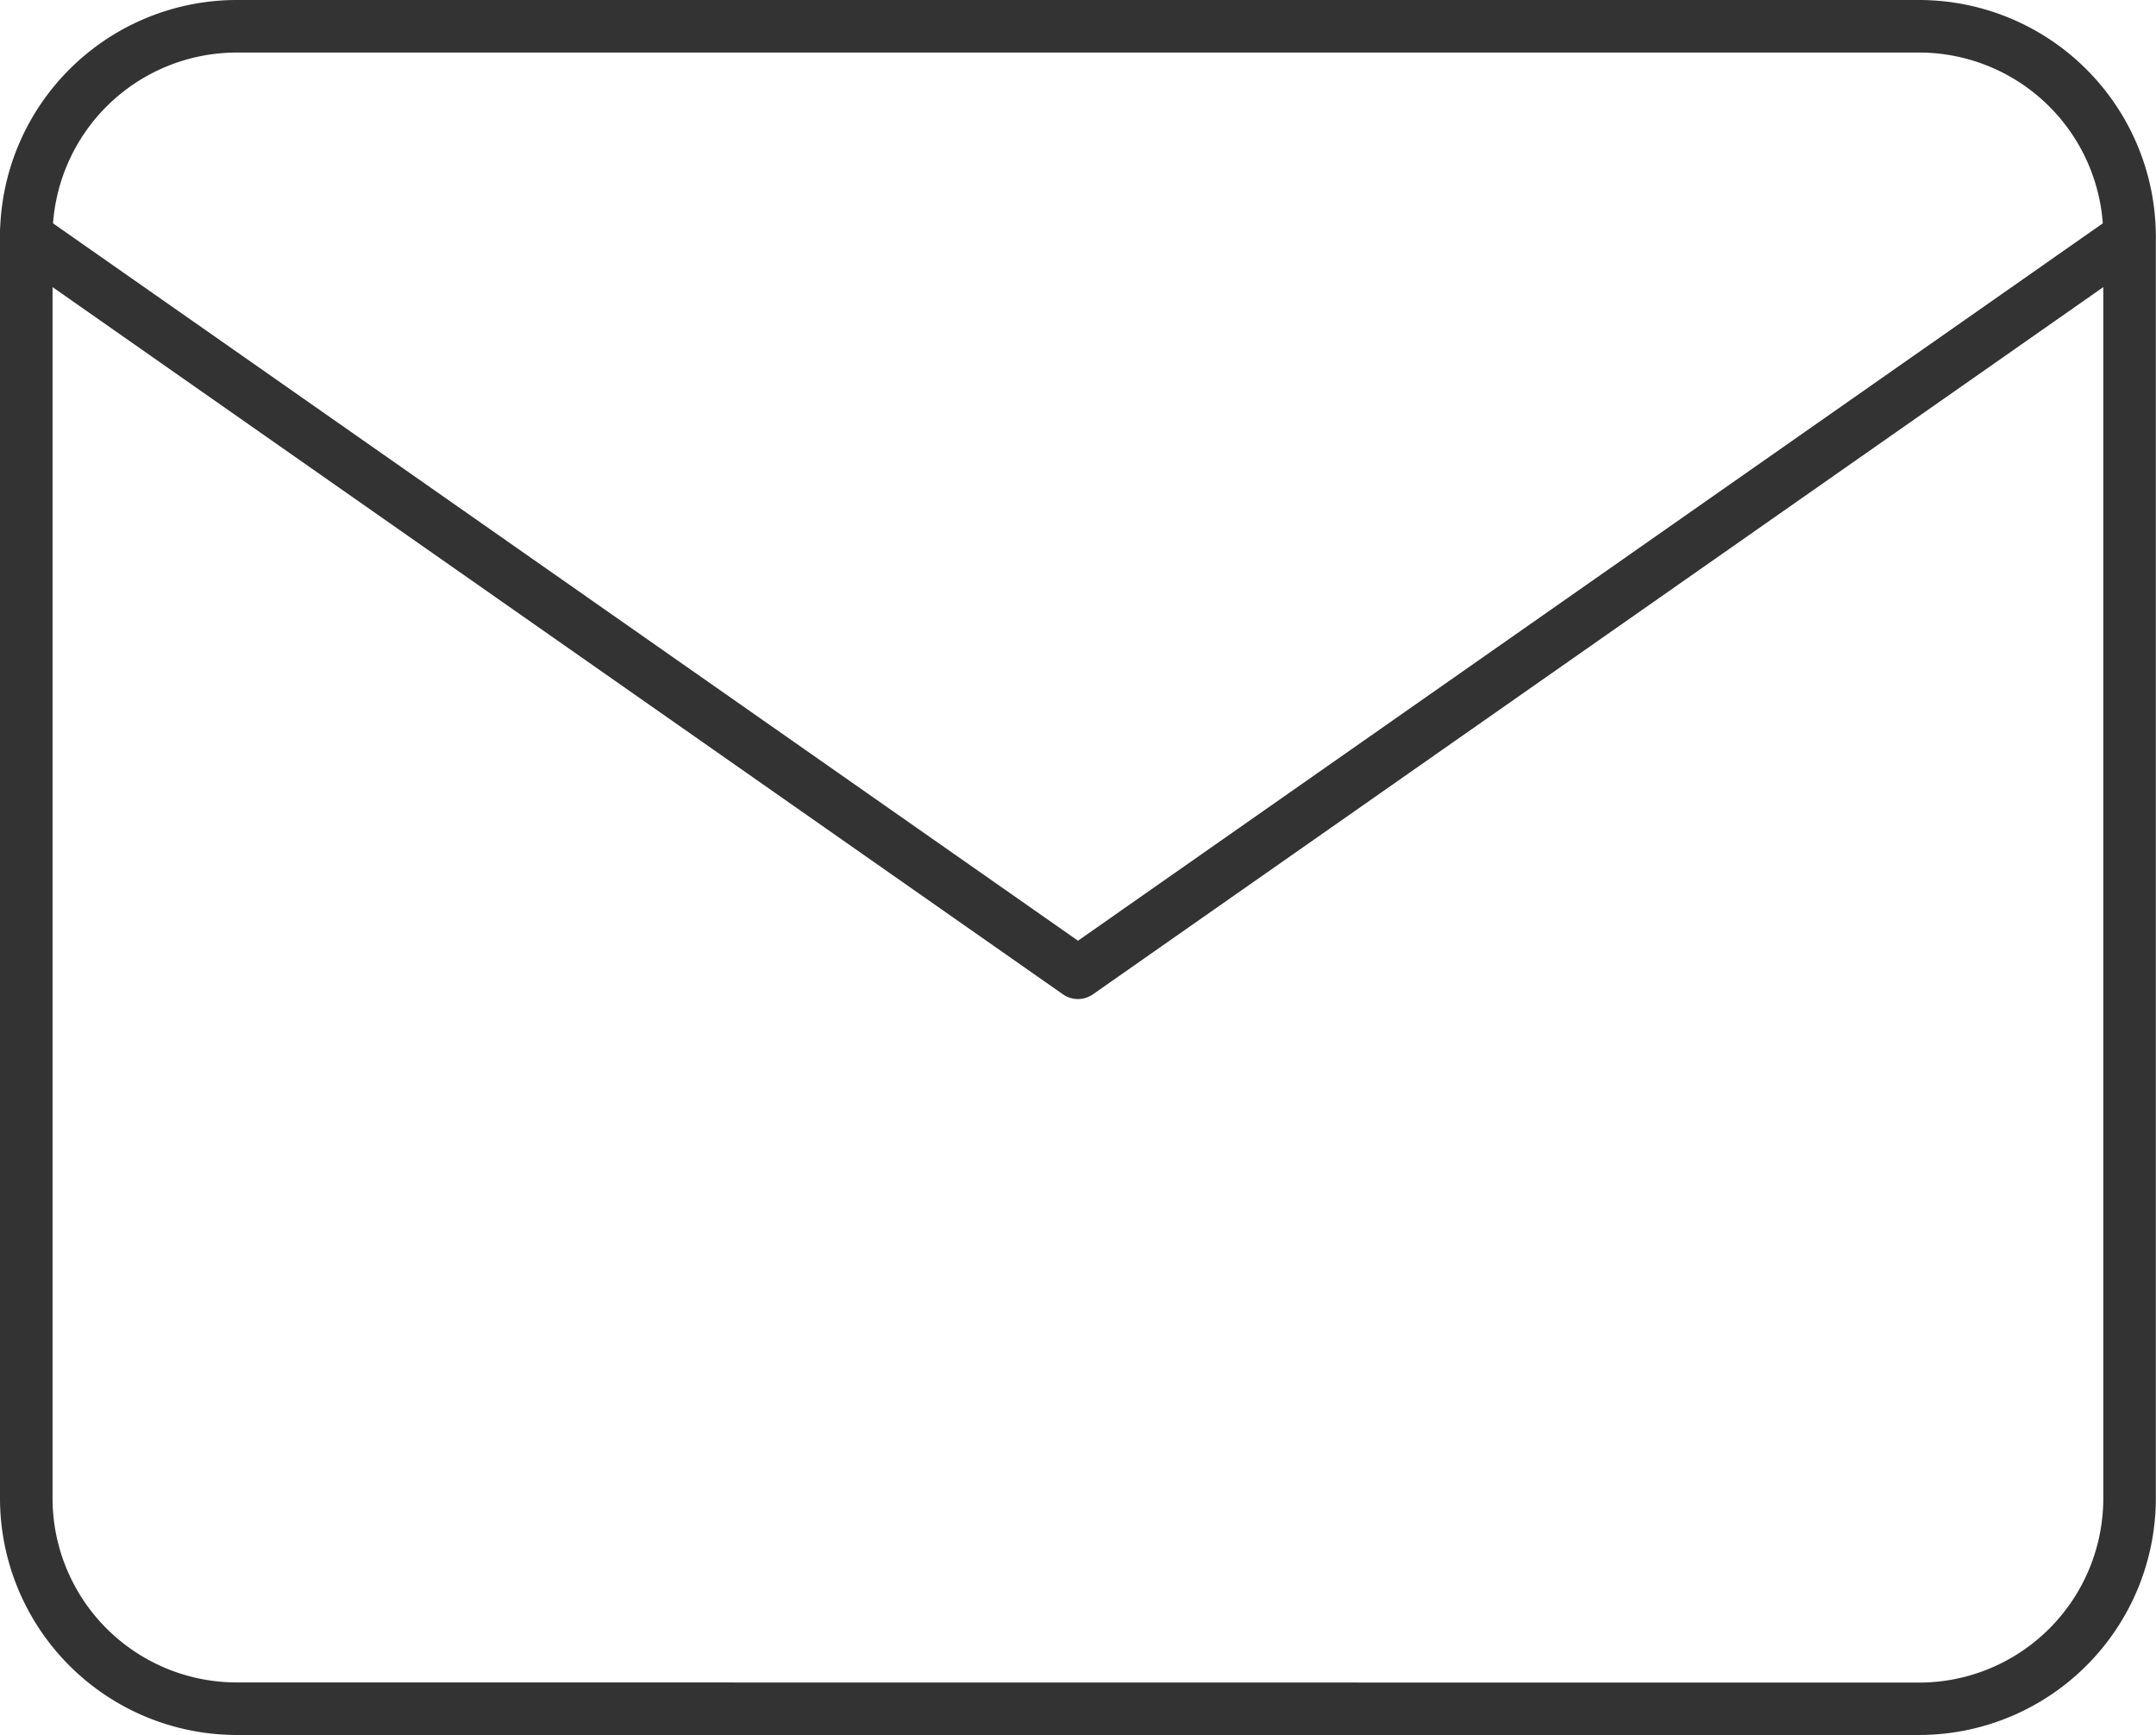 <svg xmlns="http://www.w3.org/2000/svg" width="41.028" height="33.022" viewBox="0 0 41.028 33.022">
  <g id="Icon_feather-mail" data-name="Icon feather-mail" transform="translate(0.5 0.5)">
    <path id="パス_11486" data-name="パス 11486" d="M7,5.5H39.025a4.508,4.508,0,0,1,4.5,4.5V34.019a4.508,4.508,0,0,1-4.5,4.5H7a4.508,4.508,0,0,1-4.5-4.5V10A4.508,4.508,0,0,1,7,5.5ZM39.025,37.522a3.507,3.507,0,0,0,3.5-3.5V10a3.507,3.507,0,0,0-3.5-3.5H7A3.507,3.507,0,0,0,3.5,10V34.019a3.507,3.507,0,0,0,3.5,3.5Z" transform="translate(-3 -6)" fill="#333"/>
    <path id="パス_11487" data-name="パス 11487" d="M23.014,23.51a.5.5,0,0,1-.287-.09L2.713,9.41a.5.5,0,1,1,.573-.819L23.014,22.4,42.741,8.59a.5.5,0,0,1,.573.819L23.3,23.419A.5.5,0,0,1,23.014,23.51Z" transform="translate(-3 -4.997)" fill="#333"/>
  </g>
</svg>
